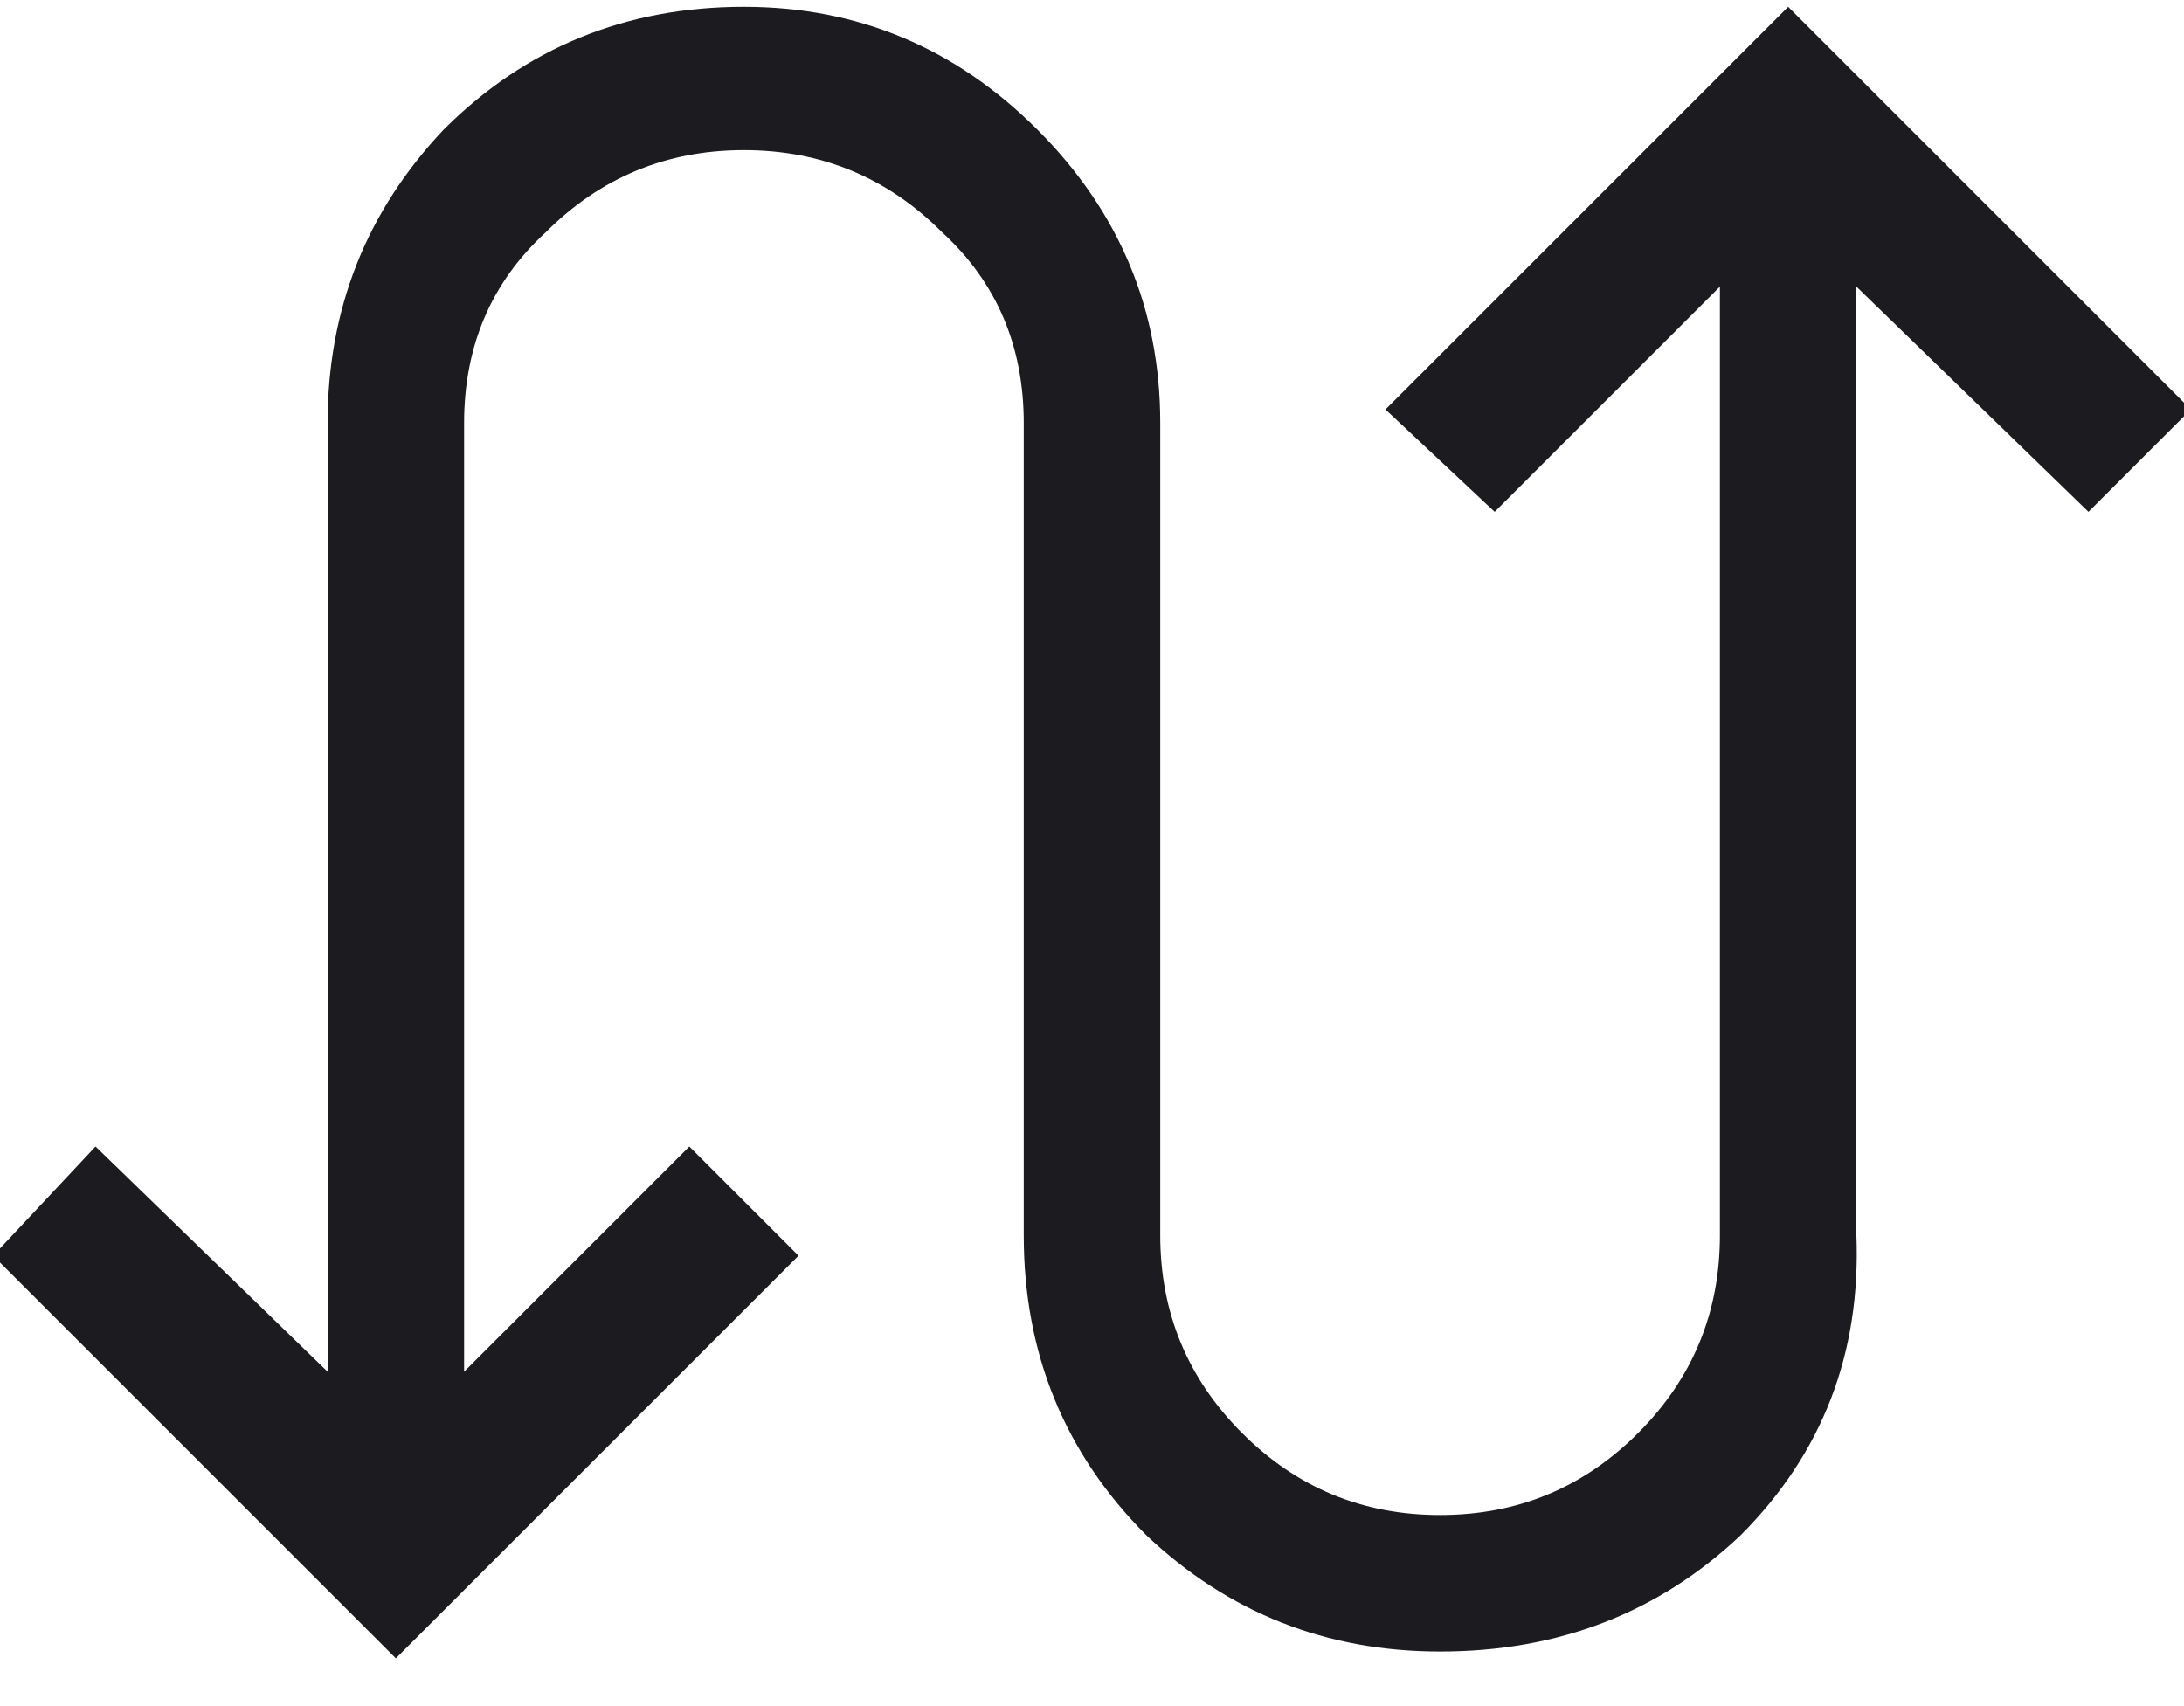 <svg version="1.2" xmlns="http://www.w3.org/2000/svg" viewBox="0 0 32 25" width="32" height="25">
	<title>swap_calls-svg</title>
	<defs>
		<clipPath clipPathUnits="userSpaceOnUse" id="cp1">
			<path d="m-4-7h40v40h-40z"/>
		</clipPath>
	</defs>
	<style>
		.s0 { fill: #1c1b1f } 
	</style>
	<g id="Clip-Path" clip-path="url(#cp1)">
		<g id="Layer">
			<path id="Layer" class="s0" d="m5.8 24.3l-5.9-5.9 1.5-1.6 3.4 3.3v-13.9q0-2.5 1.7-4.3 1.8-1.8 4.4-1.8 2.5 0 4.3 1.8 1.8 1.8 1.8 4.3v11.9q0 1.7 1.2 2.9 1.2 1.2 2.9 1.2 1.7 0 2.9-1.2 1.2-1.2 1.2-2.9v-13.9l-3.3 3.3-1.6-1.5 5.9-5.9 5.9 5.9-1.5 1.5-3.4-3.3v13.9q0.1 2.6-1.7 4.4-1.8 1.7-4.4 1.7-2.5 0-4.3-1.7-1.8-1.8-1.8-4.4v-11.9q0-1.7-1.2-2.8-1.2-1.2-2.9-1.2-1.7 0-2.9 1.2-1.2 1.1-1.2 2.8v13.9l3.3-3.3 1.6 1.6z"/>
		</g>
	</g>
</svg>
